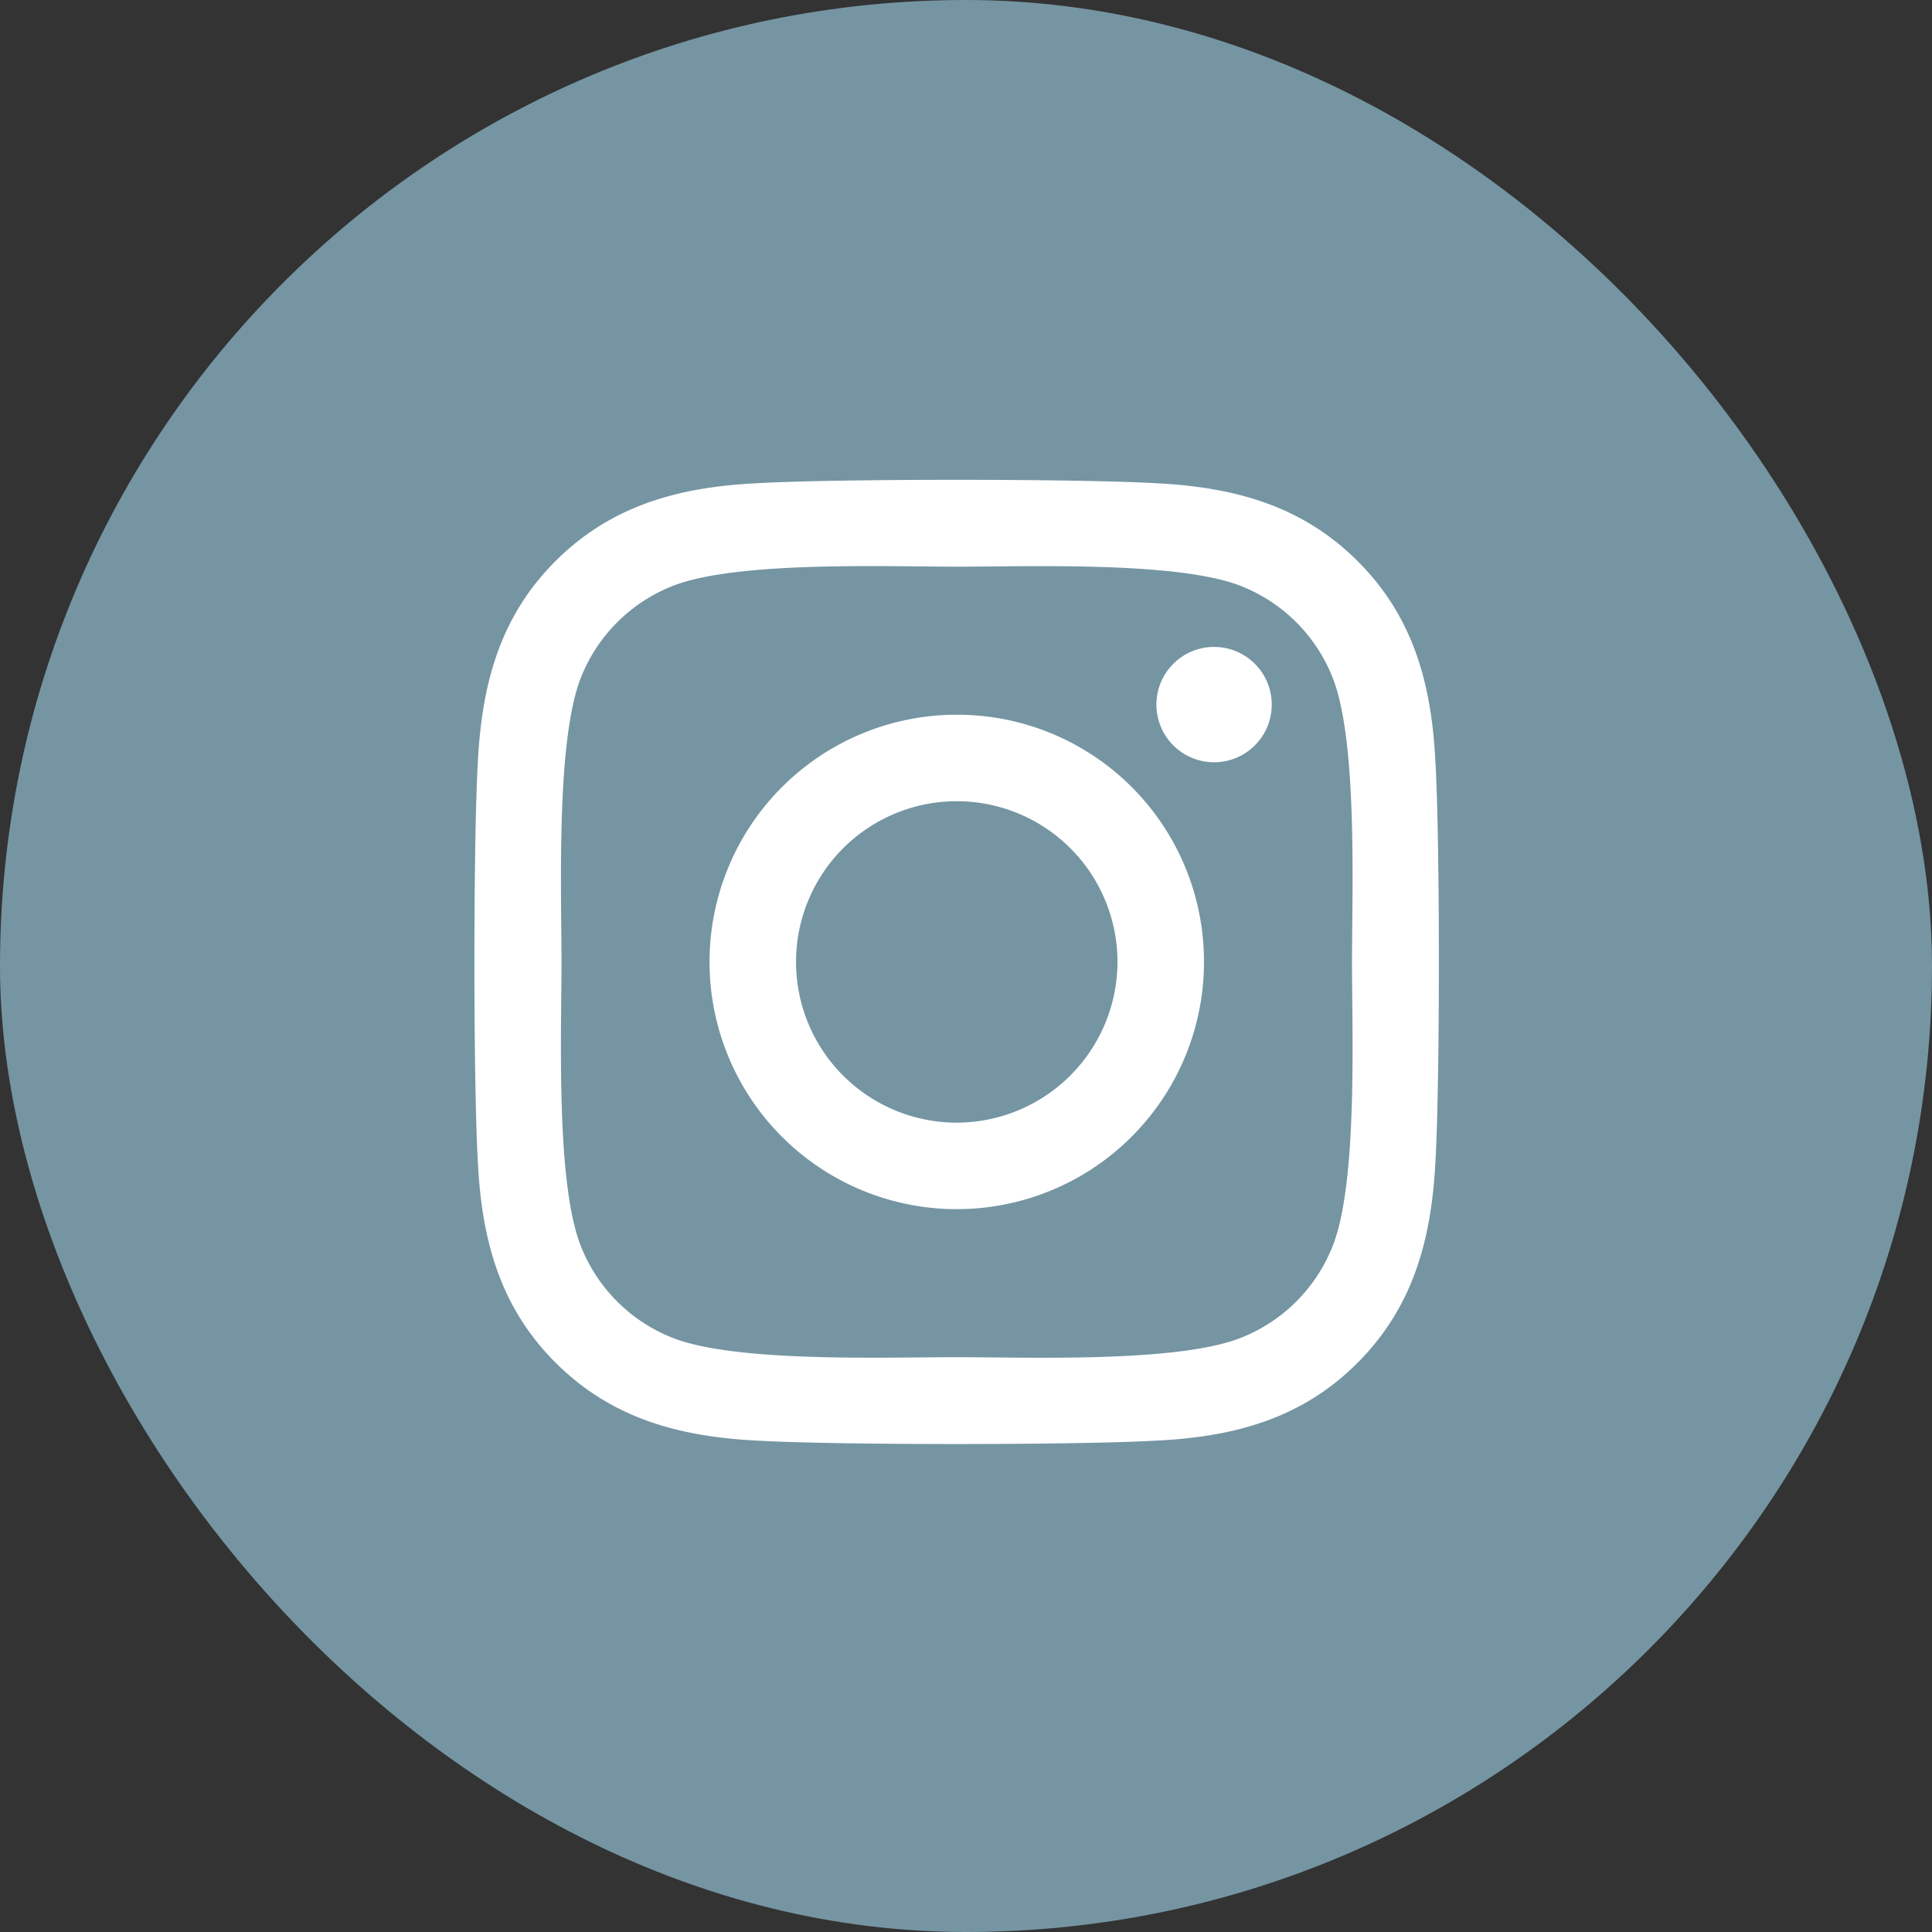 <svg xmlns="http://www.w3.org/2000/svg" width="106" height="106" viewBox="0 0 106 106">
  <rect x="0" y="0" width="106" height="106" fill="#333333" stroke="none"/>
  <g id="Gruppe_221" data-name="Gruppe 221" transform="translate(-1930 -16720)">
    <rect id="Rechteck_59" data-name="Rechteck 59" width="106" height="106" rx="53" transform="translate(1930 16720)" fill="#7595a3"/>
    <path id="Pfad_1" data-name="Pfad 1" d="M26.452,17.861A13.564,13.564,0,1,0,40.016,31.425,13.542,13.542,0,0,0,26.452,17.861Zm0,22.382a8.818,8.818,0,1,1,8.818-8.818A8.834,8.834,0,0,1,26.452,40.243ZM43.734,17.306a3.164,3.164,0,1,0-3.164,3.164A3.164,3.164,0,0,0,43.734,17.306Zm8.983,3.211c-.2-4.238-1.169-7.992-4.273-11.085S41.6,5.371,37.36,5.159c-4.368-.248-17.459-.248-21.827,0-4.226.2-7.98,1.169-11.085,4.262S.387,16.267.174,20.505c-.248,4.368-.248,17.459,0,21.827.2,4.238,1.169,7.992,4.273,11.085s6.847,4.061,11.085,4.273c4.368.248,17.459.248,21.827,0,4.238-.2,7.992-1.169,11.085-4.273s4.061-6.847,4.273-11.085C52.966,37.964,52.966,24.885,52.718,20.517Zm-5.643,26.5a8.927,8.927,0,0,1-5.029,5.029C38.564,53.429,30.3,53.11,26.452,53.11s-12.124.307-15.594-1.062a8.927,8.927,0,0,1-5.029-5.029C4.448,43.536,4.766,35.273,4.766,31.425S4.459,19.3,5.829,15.83A8.927,8.927,0,0,1,10.858,10.8C14.34,9.42,22.6,9.739,26.452,9.739S38.575,9.432,42.046,10.8a8.927,8.927,0,0,1,5.029,5.029c1.381,3.482,1.062,11.746,1.062,15.594S48.456,43.548,47.075,47.019Z" transform="translate(1956.041 16741.352)" fill="#fff"/>
  </g>
</svg>
